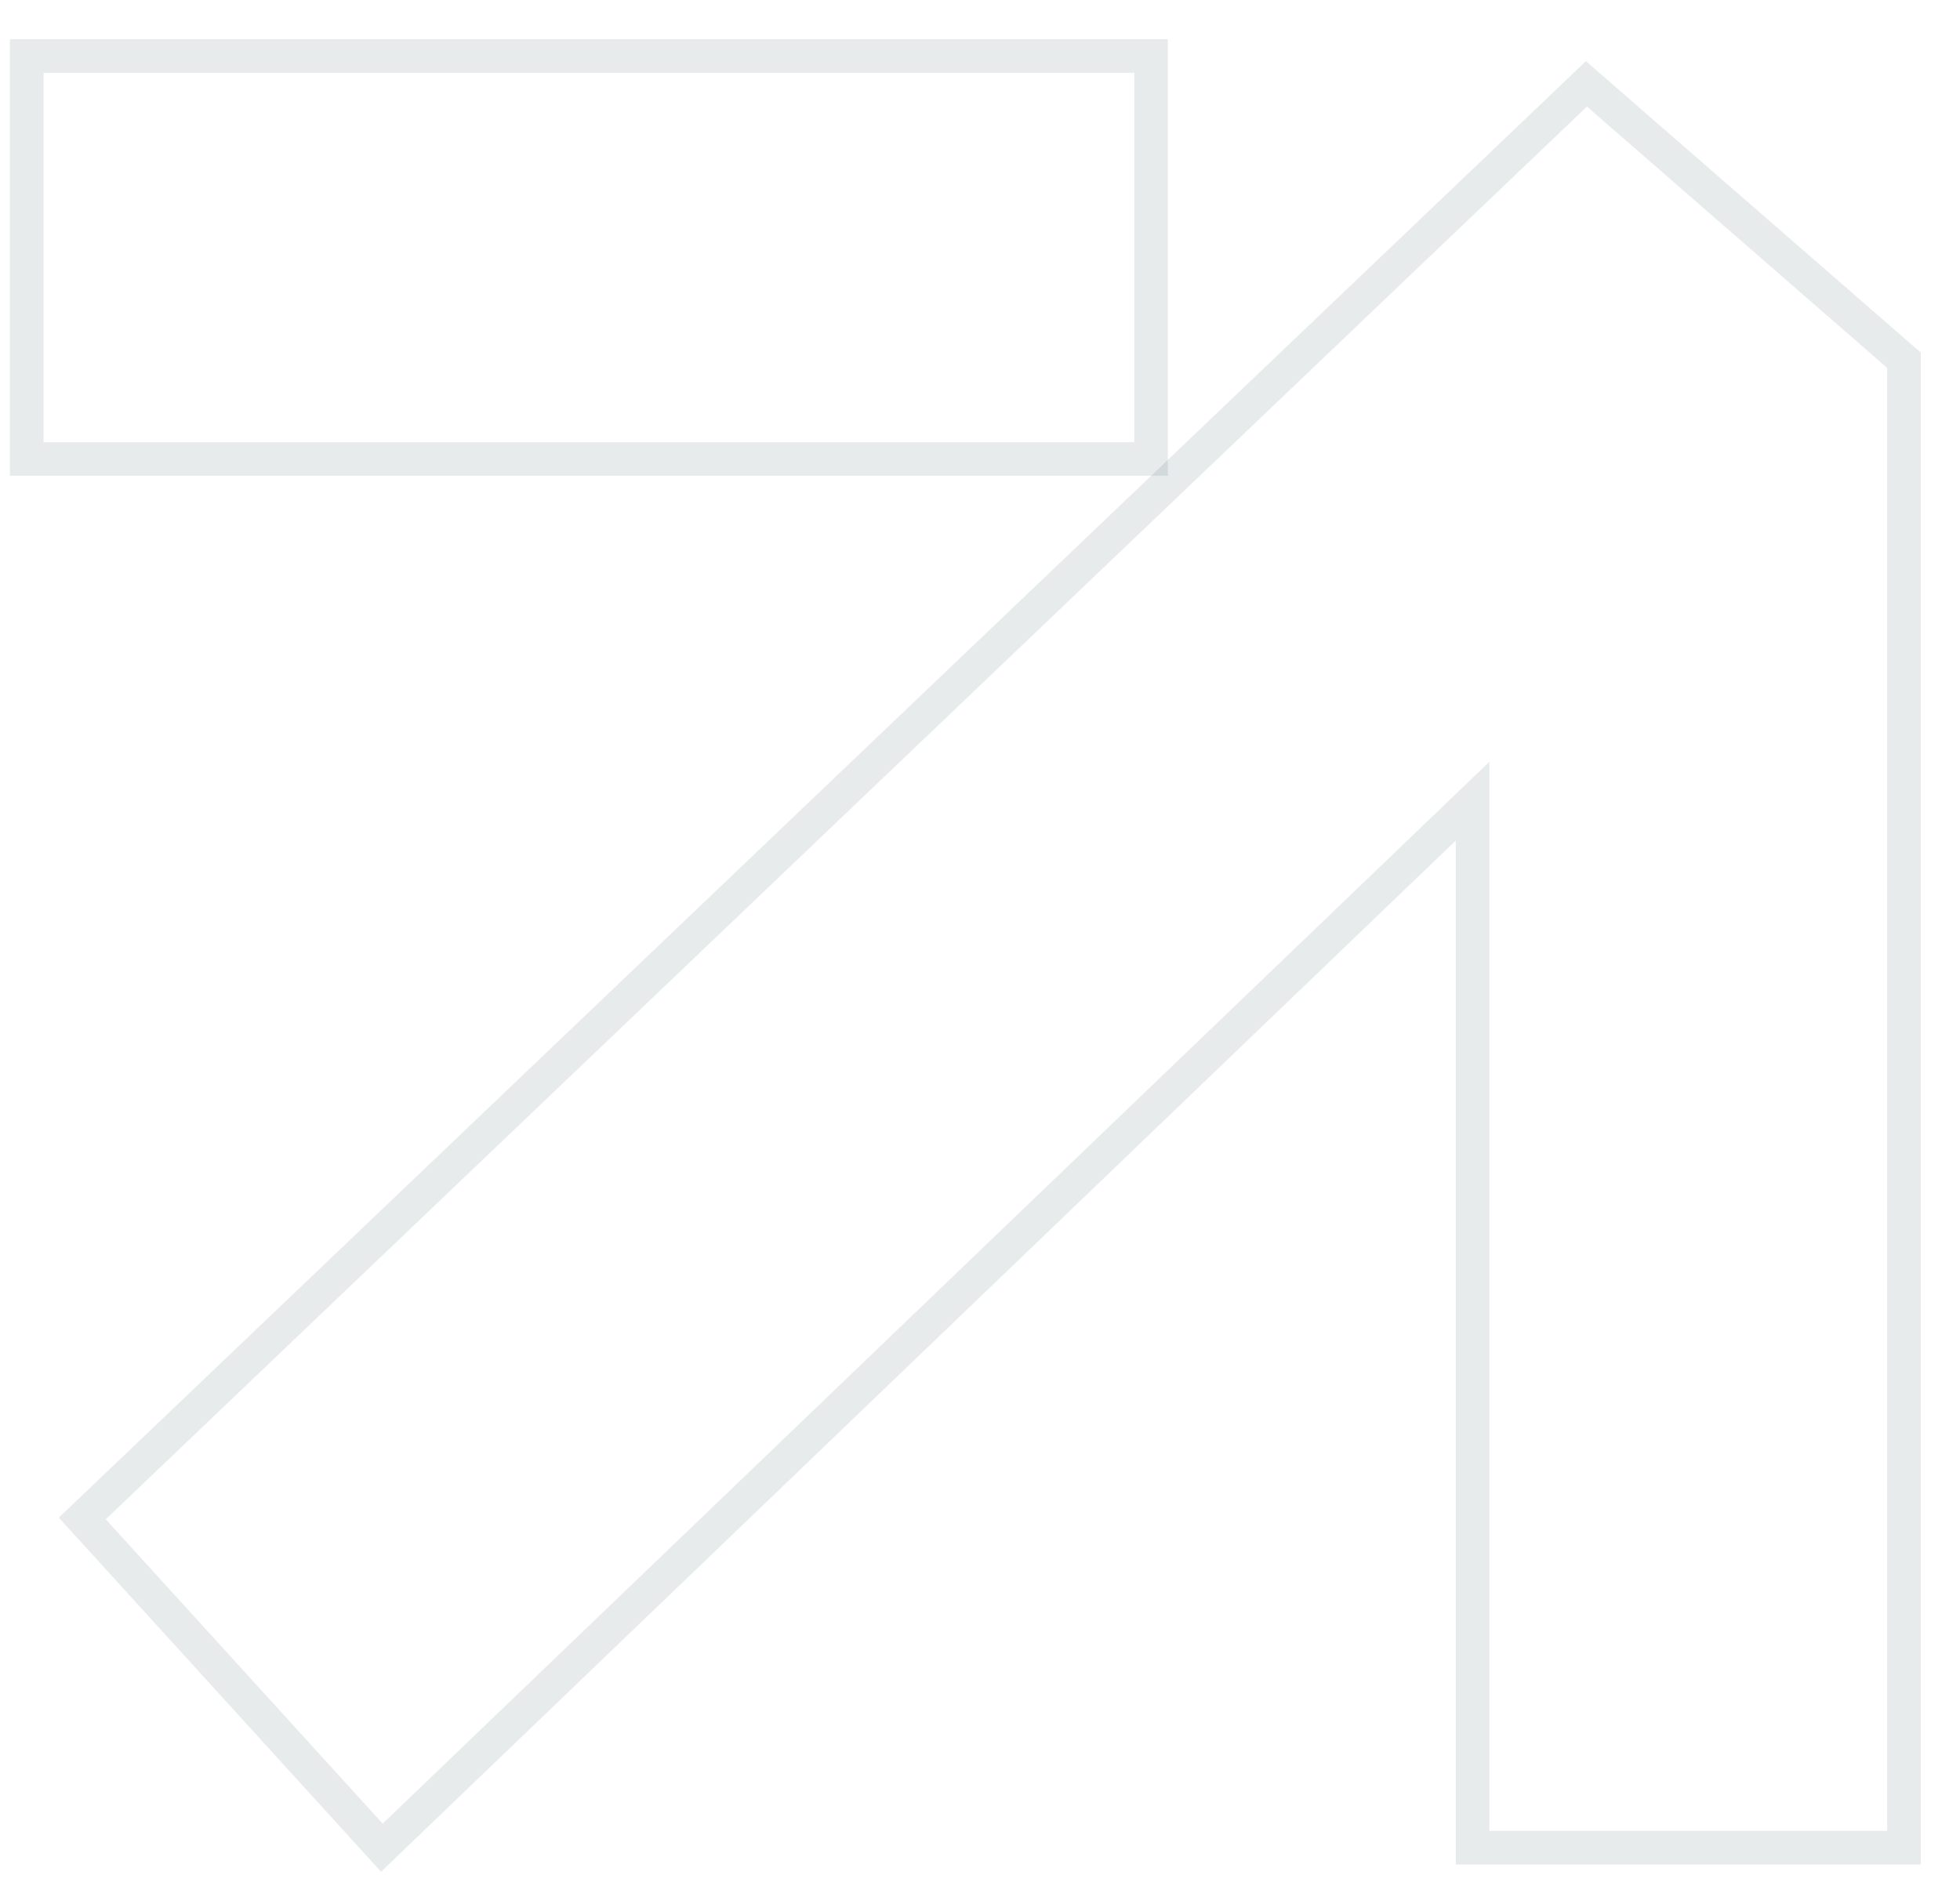 <svg xmlns="http://www.w3.org/2000/svg" width="35" height="34" viewBox="0 0 35 34" fill="none"><g id="arrow"><path id="Vector 2" d="M28.329 1.498L1.469 27.12L6.819 33L26.296 14.309V33H34V6.434L28.329 1.498Z" stroke="#113741" stroke-opacity="0.1" stroke-width="0.6"></path><path id="Vector 3" d="M20.555 8.197H0.477V1H20.555V8.197Z" stroke="#113741" stroke-opacity="0.1" stroke-width="0.6"></path></g></svg>